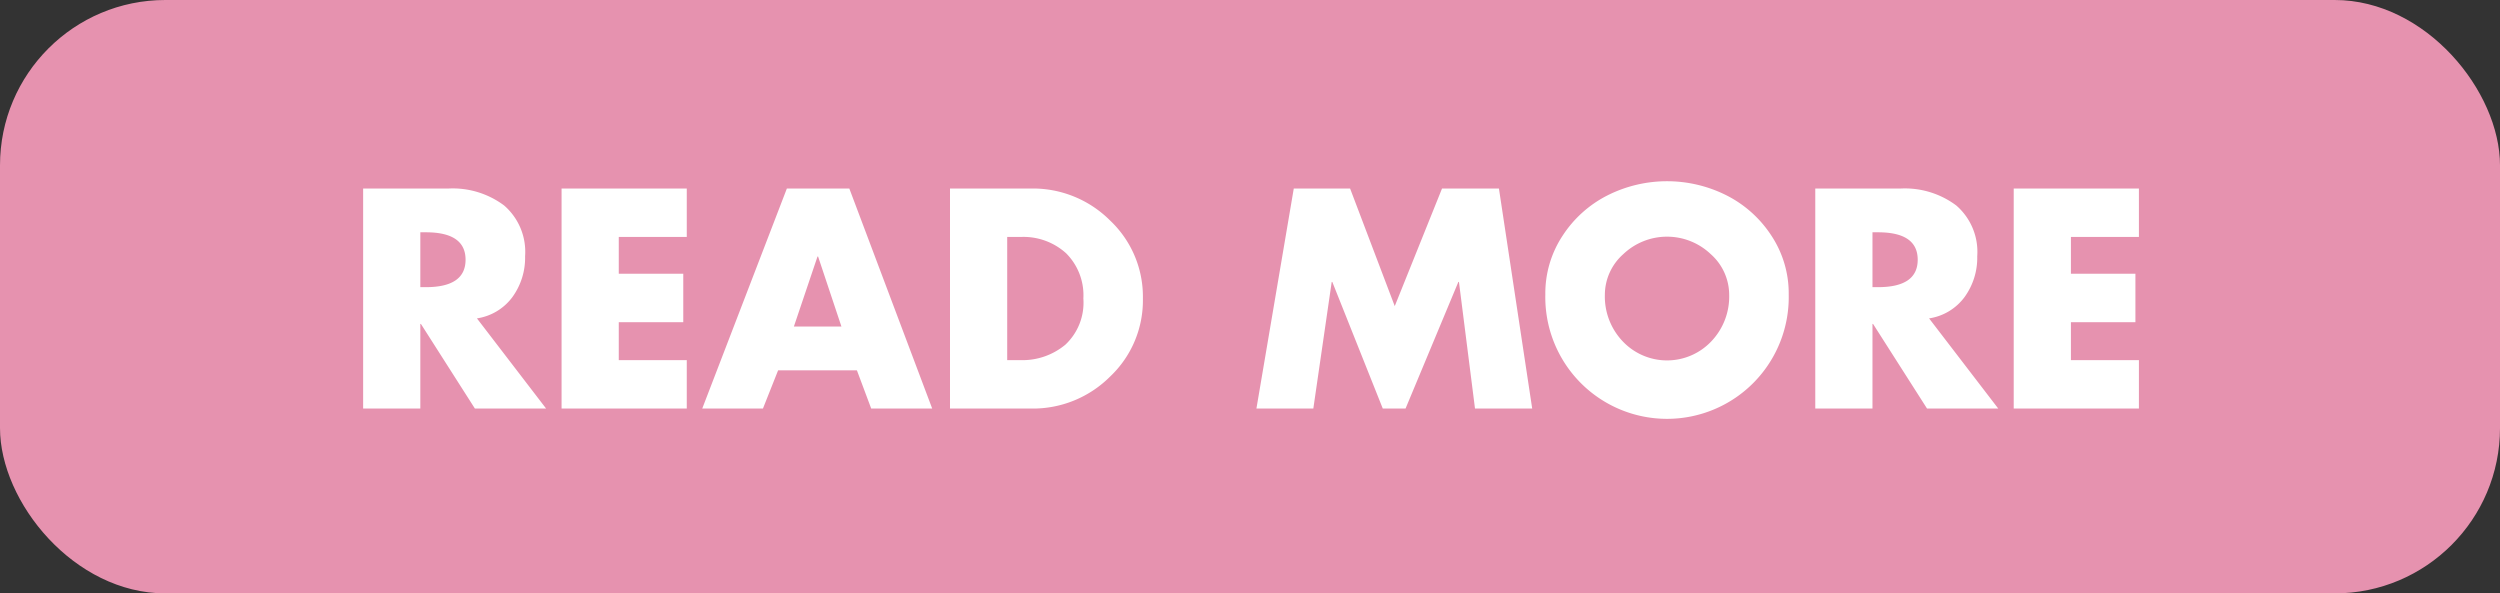<svg xmlns="http://www.w3.org/2000/svg" width="257" height="61" viewBox="0 0 257 61"><rect x="0" y="0" width="257" height="61" fill="#333333" stroke="none"/><rect width="257" height="61" rx="17" fill="#e692af"/><path d="M49.03,21.73,56.14,31H48.82l-5.55-8.7h-.06V31H37.33V8.38h8.79a8.812,8.812,0,0,1,5.7,1.74,6.3,6.3,0,0,1,2.16,5.22,6.882,6.882,0,0,1-1.305,4.2A5.558,5.558,0,0,1,49.03,21.73Zm-5.82-8.85v5.64h.57q4.08,0,4.08-2.82t-4.08-2.82Zm27.39.48H63.61v3.78h6.63v4.98H63.61v3.9H70.6V31H57.73V8.38H70.6ZM88.09,27.07h-8.1L78.43,31H72.19l8.7-22.62h6.42L95.83,31H89.56Zm-1.59-4.5-2.4-7.2h-.06l-2.43,7.2ZM97.66,31V8.38H106a11.218,11.218,0,0,1,8.115,3.285,10.771,10.771,0,0,1,3.375,8.025,10.771,10.771,0,0,1-3.375,8.025A11.218,11.218,0,0,1,106,31Zm5.88-17.64V26.02h1.32a6.892,6.892,0,0,0,4.665-1.59,5.916,5.916,0,0,0,1.845-4.74,6.1,6.1,0,0,0-1.77-4.65,6.518,6.518,0,0,0-4.68-1.68ZM129.16,31,133,8.38h5.79l4.59,12.09,4.86-12.09h5.85L157.51,31h-5.88l-1.65-13.02h-.06L144.49,31h-2.34l-5.19-13.02h-.06L135.01,31ZM165.25,9.085a13.6,13.6,0,0,1,12.24,0,11.92,11.92,0,0,1,4.62,4.155,10.761,10.761,0,0,1,1.77,6.03,12.513,12.513,0,1,1-25.02,0,10.761,10.761,0,0,1,1.77-6.03A11.92,11.92,0,0,1,165.25,9.085Zm10.62,6.045a6.525,6.525,0,0,0-9,0,5.6,5.6,0,0,0-1.89,4.17,6.675,6.675,0,0,0,1.86,4.815,6.27,6.27,0,0,0,9.06,0,6.676,6.676,0,0,0,1.86-4.815A5.6,5.6,0,0,0,175.87,15.13Zm22.44,6.6L205.42,31H198.1l-5.55-8.7h-.06V31h-5.88V8.38h8.79a8.812,8.812,0,0,1,5.7,1.74,6.3,6.3,0,0,1,2.16,5.22,6.882,6.882,0,0,1-1.305,4.2A5.558,5.558,0,0,1,198.31,21.73Zm-5.82-8.85v5.64h.57q4.08,0,4.08-2.82t-4.08-2.82Zm27.39.48h-6.99v3.78h6.63v4.98h-6.63v3.9h6.99V31H207.01V8.38h12.87Z" transform="translate(0 11)" fill="#fff"/></svg>